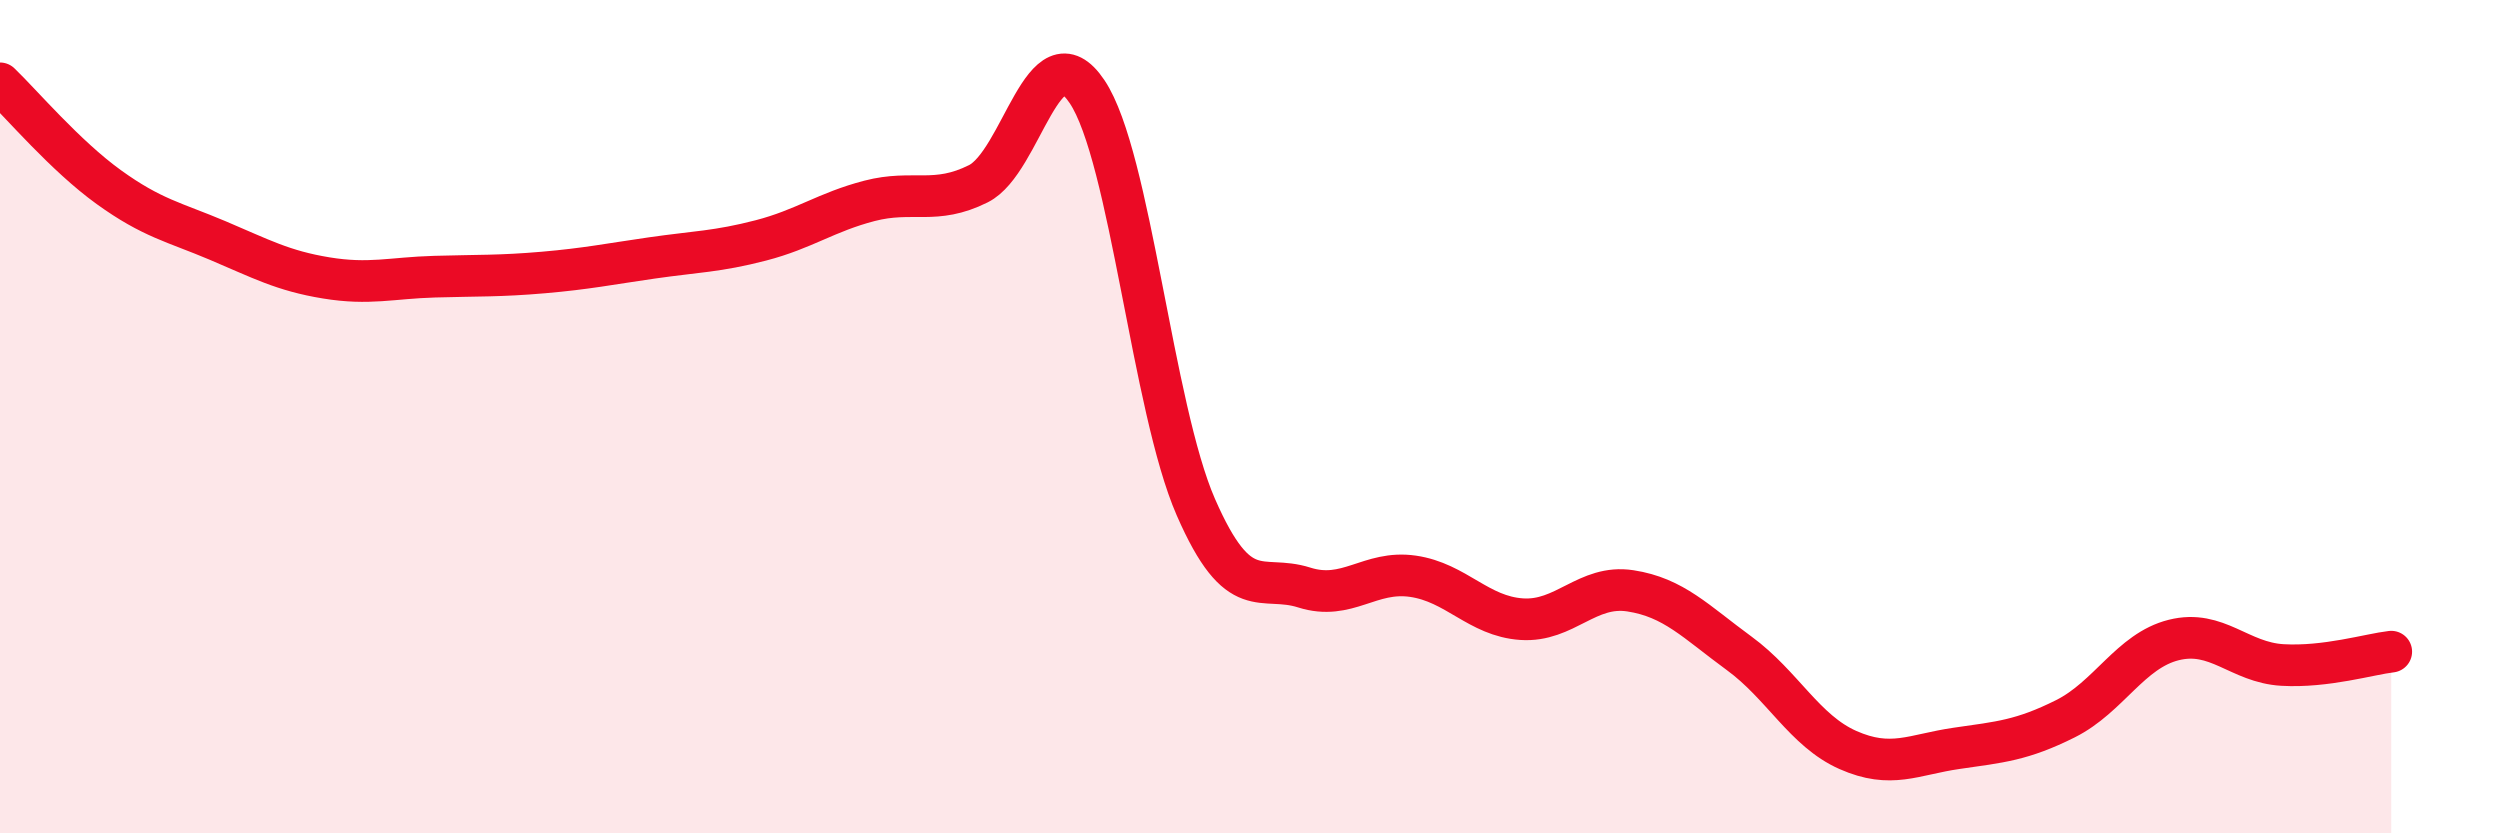 
    <svg width="60" height="20" viewBox="0 0 60 20" xmlns="http://www.w3.org/2000/svg">
      <path
        d="M 0,2 C 0.52,2.5 1.57,3.74 2.61,4.49 C 3.65,5.24 4.18,5.33 5.22,5.77 C 6.26,6.21 6.79,6.5 7.83,6.67 C 8.87,6.84 9.39,6.67 10.43,6.64 C 11.47,6.61 12,6.63 13.04,6.54 C 14.08,6.45 14.61,6.34 15.65,6.19 C 16.69,6.04 17.22,6.04 18.26,5.77 C 19.3,5.5 19.83,5.09 20.87,4.82 C 21.91,4.55 22.44,4.93 23.48,4.41 C 24.52,3.89 25.05,0.65 26.09,2.2 C 27.13,3.75 27.66,9.79 28.7,12.17 C 29.74,14.55 30.26,13.77 31.3,14.1 C 32.34,14.43 32.87,13.68 33.91,13.83 C 34.95,13.98 35.48,14.79 36.52,14.86 C 37.56,14.93 38.09,14.02 39.13,14.18 C 40.17,14.34 40.7,14.92 41.74,15.68 C 42.78,16.44 43.31,17.54 44.35,18 C 45.39,18.46 45.92,18.11 46.96,17.96 C 48,17.81 48.53,17.77 49.57,17.25 C 50.61,16.73 51.13,15.62 52.17,15.36 C 53.21,15.1 53.74,15.9 54.78,15.96 C 55.82,16.02 56.87,15.7 57.39,15.64L57.39 20L0 20Z"
        fill="#EB0A25"
        opacity="0.1"
        stroke-linecap="round"
        stroke-linejoin="round"
      />
      <path
        d="M 0,2 C 0.52,2.5 1.57,3.74 2.61,4.49 C 3.65,5.24 4.18,5.33 5.22,5.77 C 6.26,6.21 6.79,6.5 7.83,6.67 C 8.87,6.84 9.39,6.67 10.43,6.64 C 11.47,6.61 12,6.63 13.04,6.54 C 14.08,6.45 14.61,6.34 15.65,6.19 C 16.69,6.04 17.22,6.04 18.26,5.77 C 19.3,5.5 19.83,5.09 20.87,4.82 C 21.91,4.55 22.44,4.93 23.48,4.41 C 24.52,3.89 25.05,0.65 26.09,2.2 C 27.13,3.75 27.66,9.79 28.7,12.17 C 29.74,14.55 30.26,13.77 31.3,14.1 C 32.34,14.43 32.87,13.68 33.91,13.83 C 34.95,13.98 35.48,14.79 36.52,14.86 C 37.56,14.93 38.09,14.02 39.13,14.18 C 40.17,14.34 40.7,14.92 41.74,15.68 C 42.78,16.44 43.31,17.54 44.35,18 C 45.39,18.46 45.92,18.11 46.96,17.96 C 48,17.81 48.53,17.77 49.57,17.25 C 50.61,16.73 51.13,15.62 52.17,15.36 C 53.21,15.1 53.74,15.9 54.78,15.96 C 55.82,16.02 56.87,15.7 57.39,15.64"
        stroke="#EB0A25"
        stroke-width="1"
        fill="none"
        stroke-linecap="round"
        stroke-linejoin="round"
      />
    </svg>
  